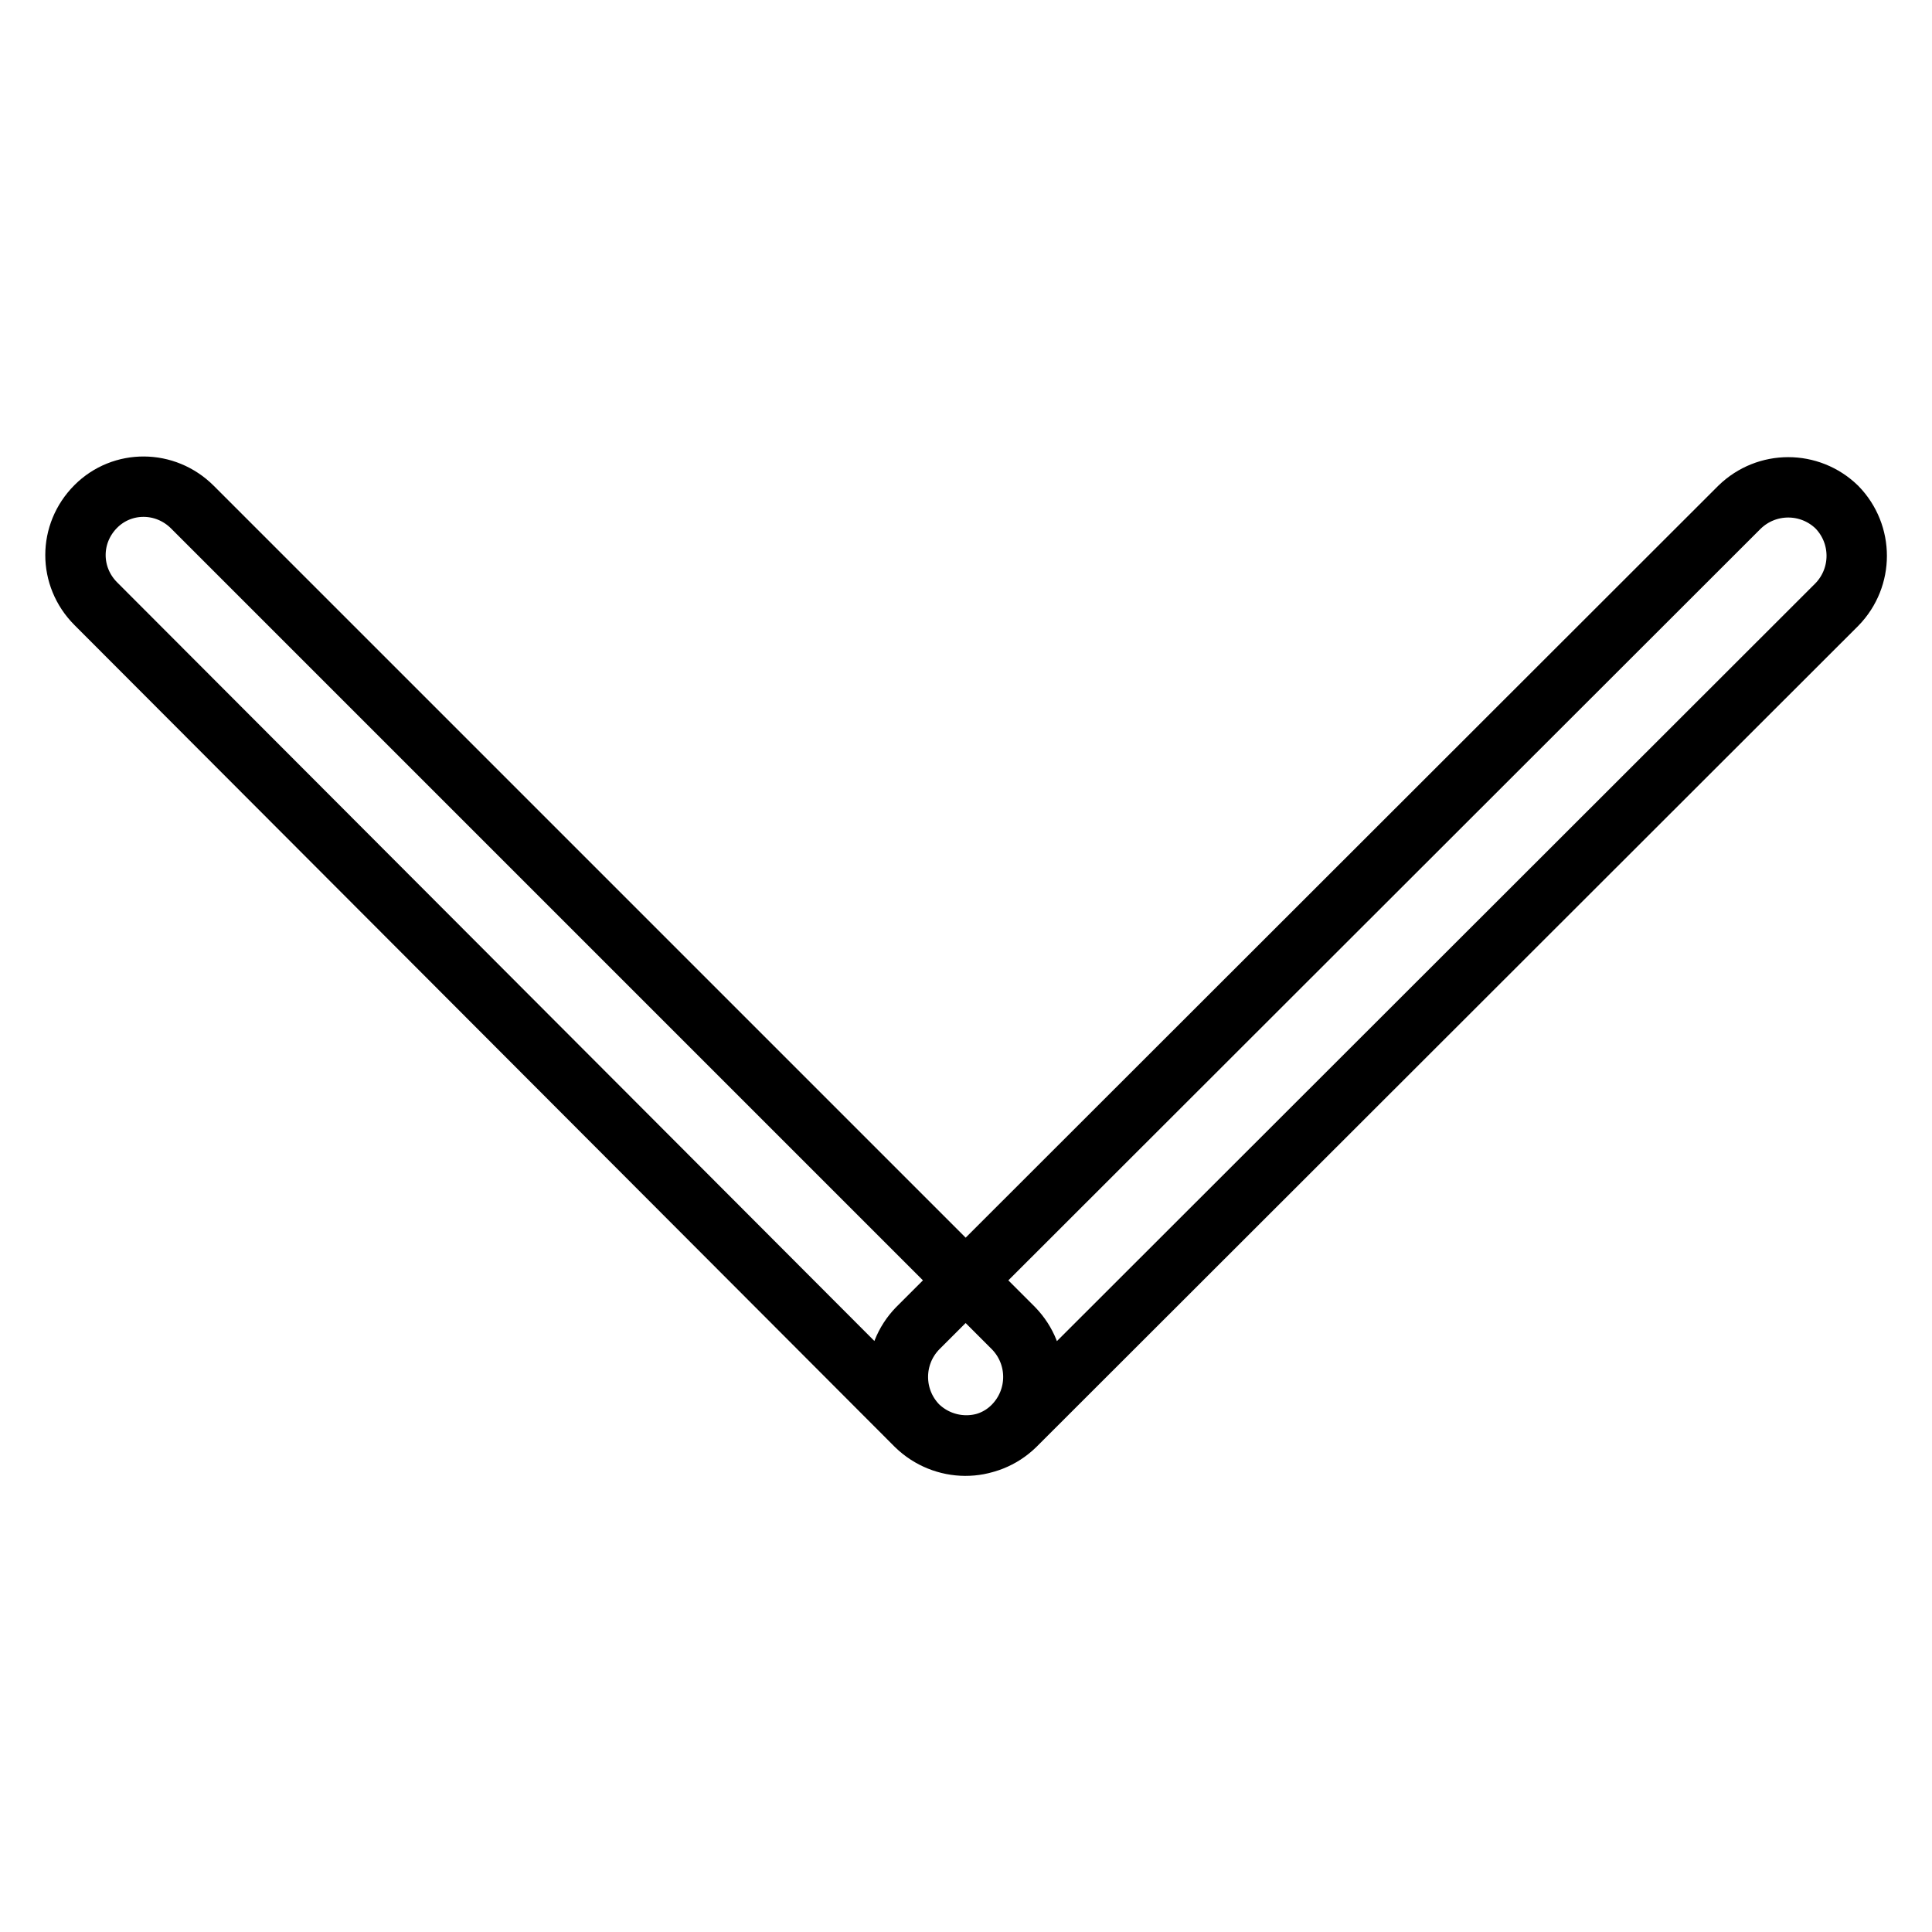 <?xml version="1.0" encoding="utf-8"?>
<!-- Svg Vector Icons : http://www.onlinewebfonts.com/icon -->
<!DOCTYPE svg PUBLIC "-//W3C//DTD SVG 1.1//EN" "http://www.w3.org/Graphics/SVG/1.1/DTD/svg11.dtd">
<svg version="1.1" xmlns="http://www.w3.org/2000/svg" xmlns:xlink="http://www.w3.org/1999/xlink" x="0px" y="0px" viewBox="0 0 256 256" enable-background="new 0 0 256 256" xml:space="preserve">
<g> <path stroke-width="8" fill-opacity="0" stroke="#000000"  d="M121.6,176L230.5,67.2c3.6-3.5,9.3-3.5,12.9,0c3.5,3.6,3.5,9.3,0,12.9L134.5,188.9c-3.6,3.5-9.3,3.5-12.9,0 C118.1,185.3,118.1,179.6,121.6,176L121.6,176z M25.5,67.2L134.3,176c3.5,3.6,3.5,9.3,0,12.9s-9.3,3.5-12.9,0L12.7,80 c-3.6-3.6-3.6-9.3,0-12.9C16.2,63.6,21.9,63.6,25.5,67.2z"/></g>
</svg>